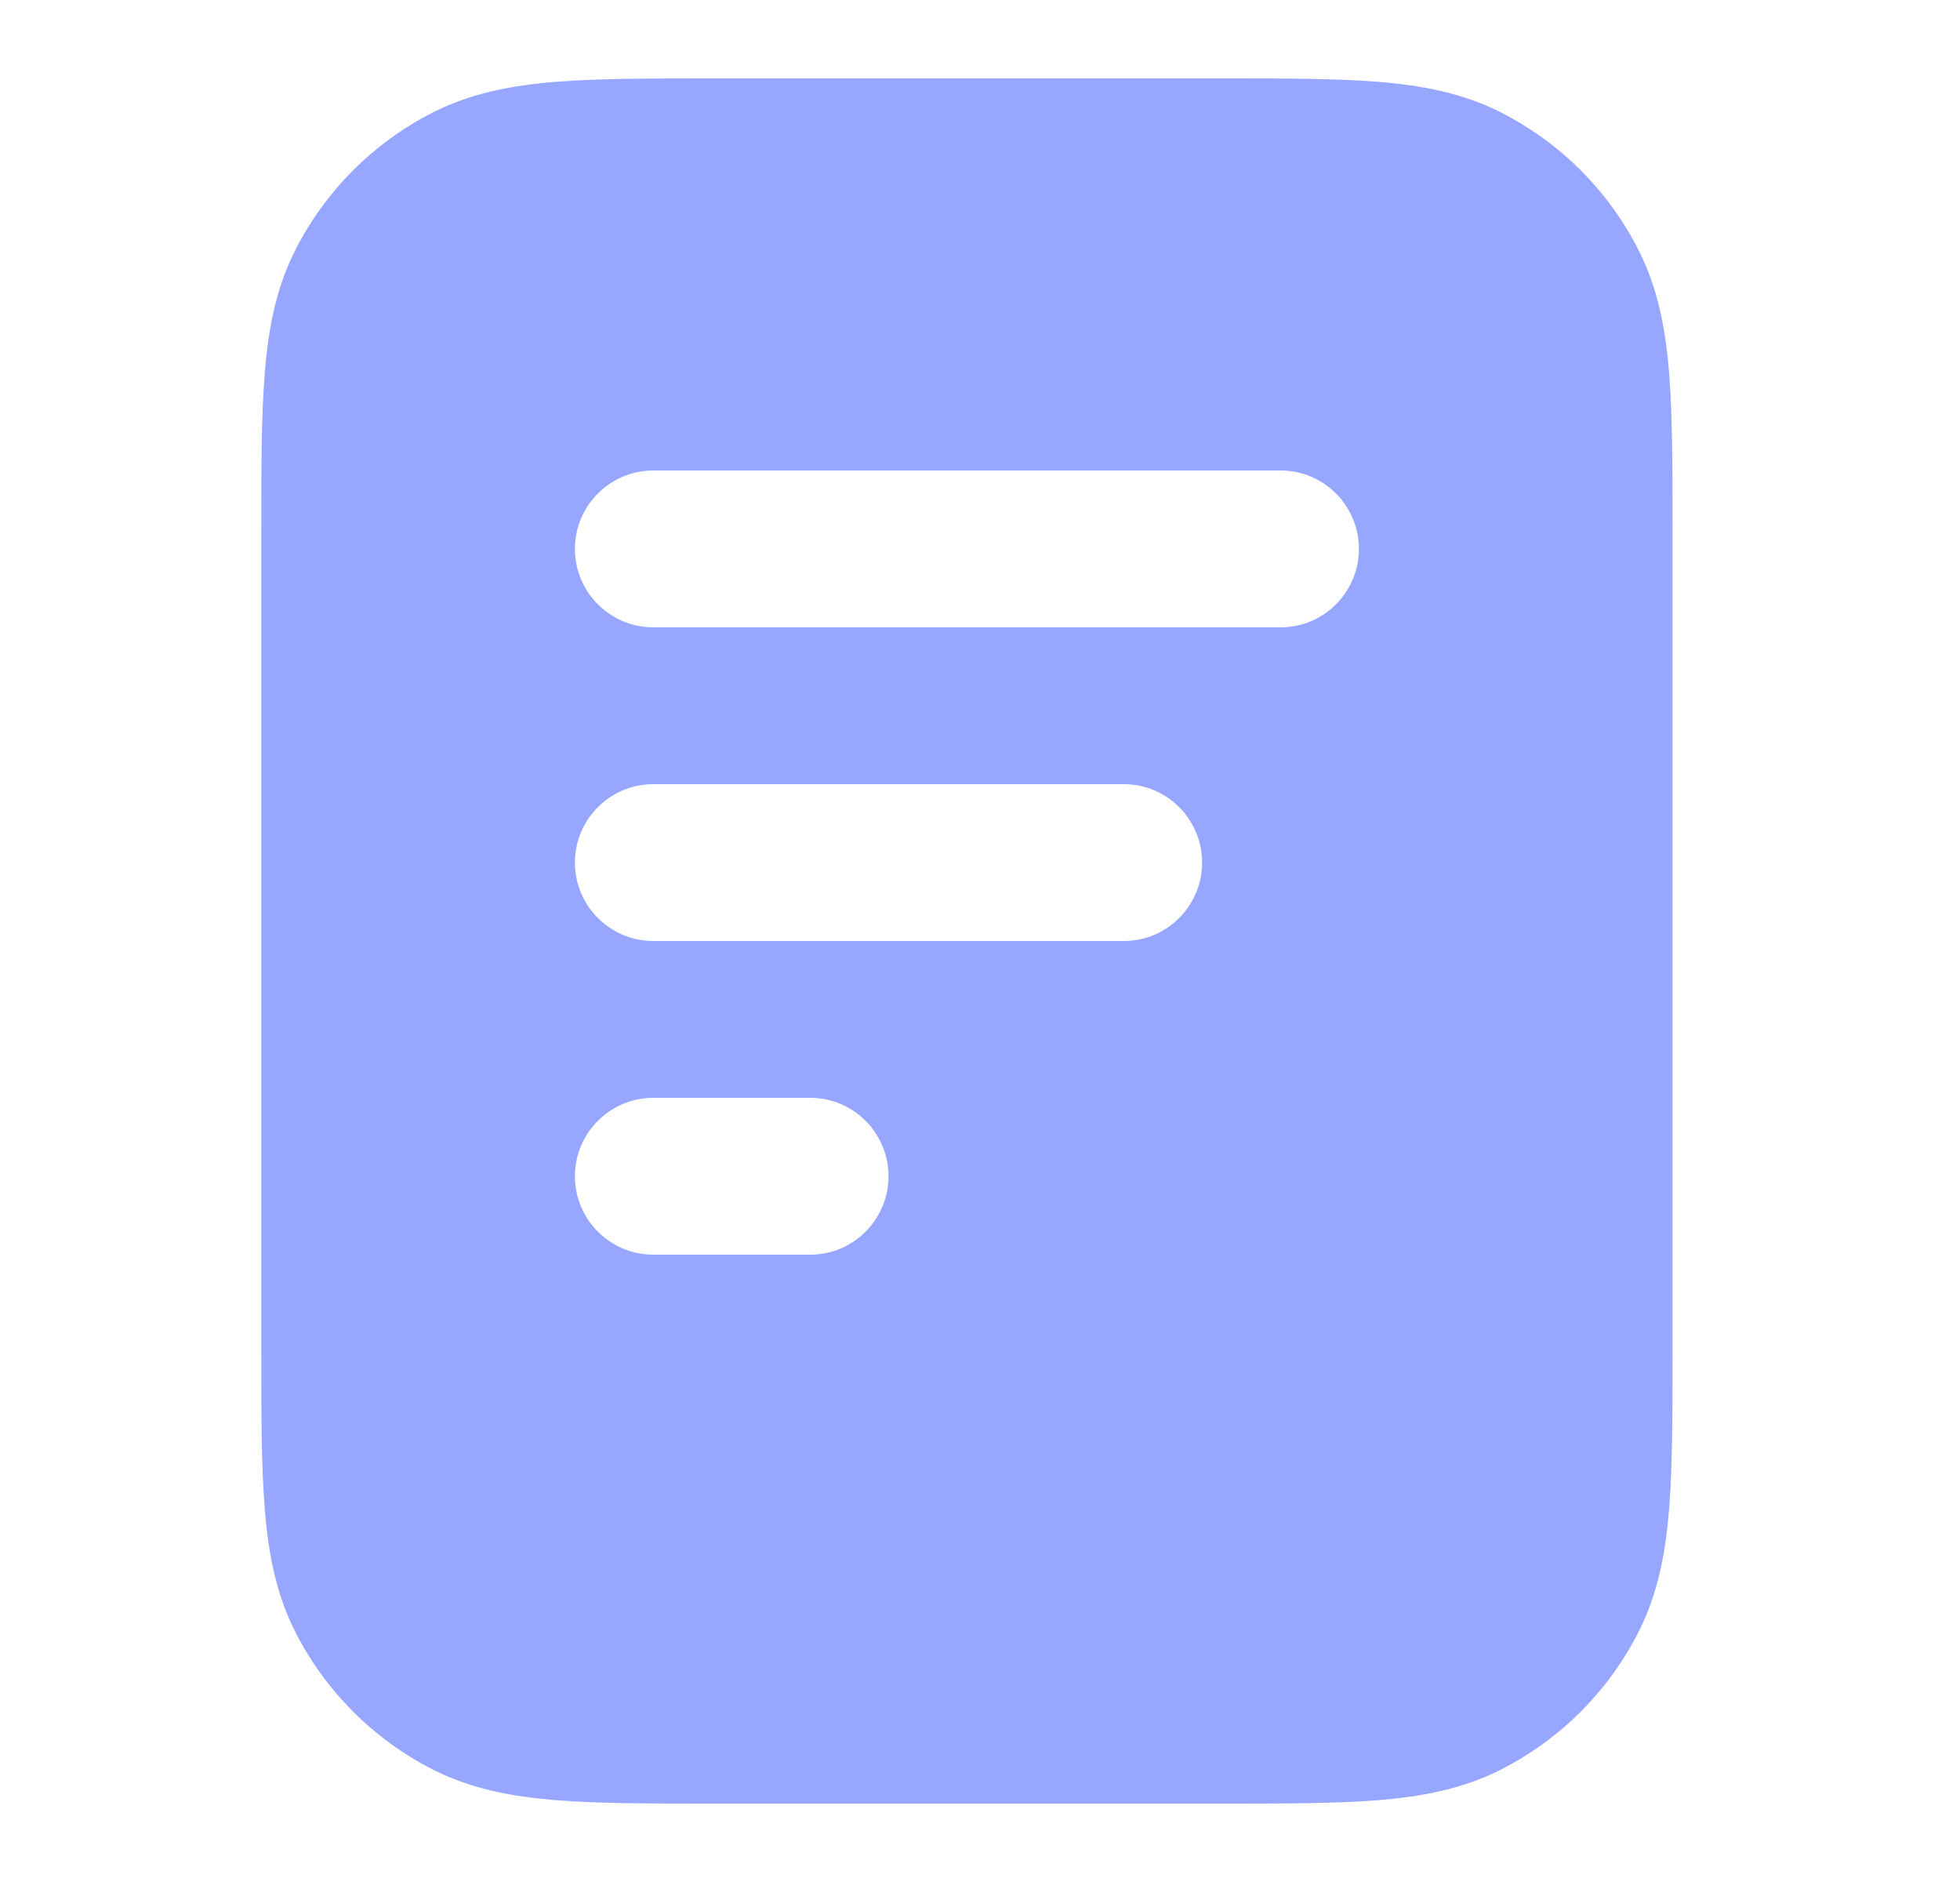 <svg width="25" height="24" viewBox="0 0 25 24" fill="none" xmlns="http://www.w3.org/2000/svg">
<path fill-rule="evenodd" clip-rule="evenodd" d="M15.575 1H9.092C8.287 1 7.623 1 7.081 1.044C6.519 1.09 6.003 1.189 5.517 1.436C4.765 1.819 4.153 2.431 3.769 3.184C3.522 3.669 3.423 4.186 3.378 4.748C3.333 5.289 3.333 5.954 3.333 6.759V17.241C3.333 18.046 3.333 18.711 3.378 19.252C3.423 19.814 3.522 20.331 3.769 20.816C4.153 21.569 4.765 22.18 5.517 22.564C6.003 22.811 6.519 22.91 7.081 22.956C7.623 23 8.287 23 9.092 23H15.575C16.38 23 17.044 23 17.585 22.956C18.147 22.91 18.664 22.811 19.149 22.564C19.902 22.18 20.514 21.569 20.897 20.816C21.145 20.331 21.243 19.814 21.289 19.252C21.333 18.711 21.333 18.046 21.333 17.241V6.759C21.333 5.954 21.333 5.289 21.289 4.748C21.243 4.186 21.145 3.669 20.897 3.184C20.514 2.431 19.902 1.819 19.149 1.436C18.664 1.189 18.147 1.09 17.585 1.044C17.044 1 16.38 1 15.575 1ZM8.333 6C7.781 6 7.333 6.448 7.333 7C7.333 7.552 7.781 8 8.333 8H16.333C16.886 8 17.333 7.552 17.333 7C17.333 6.448 16.886 6 16.333 6H8.333ZM7.333 11C7.333 10.448 7.781 10 8.333 10H14.333C14.886 10 15.333 10.448 15.333 11C15.333 11.552 14.886 12 14.333 12H8.333C7.781 12 7.333 11.552 7.333 11ZM7.333 15C7.333 14.448 7.781 14 8.333 14H10.333C10.886 14 11.333 14.448 11.333 15C11.333 15.552 10.886 16 10.333 16H8.333C7.781 16 7.333 15.552 7.333 15Z" fill="#97A6FF"/>
</svg>
